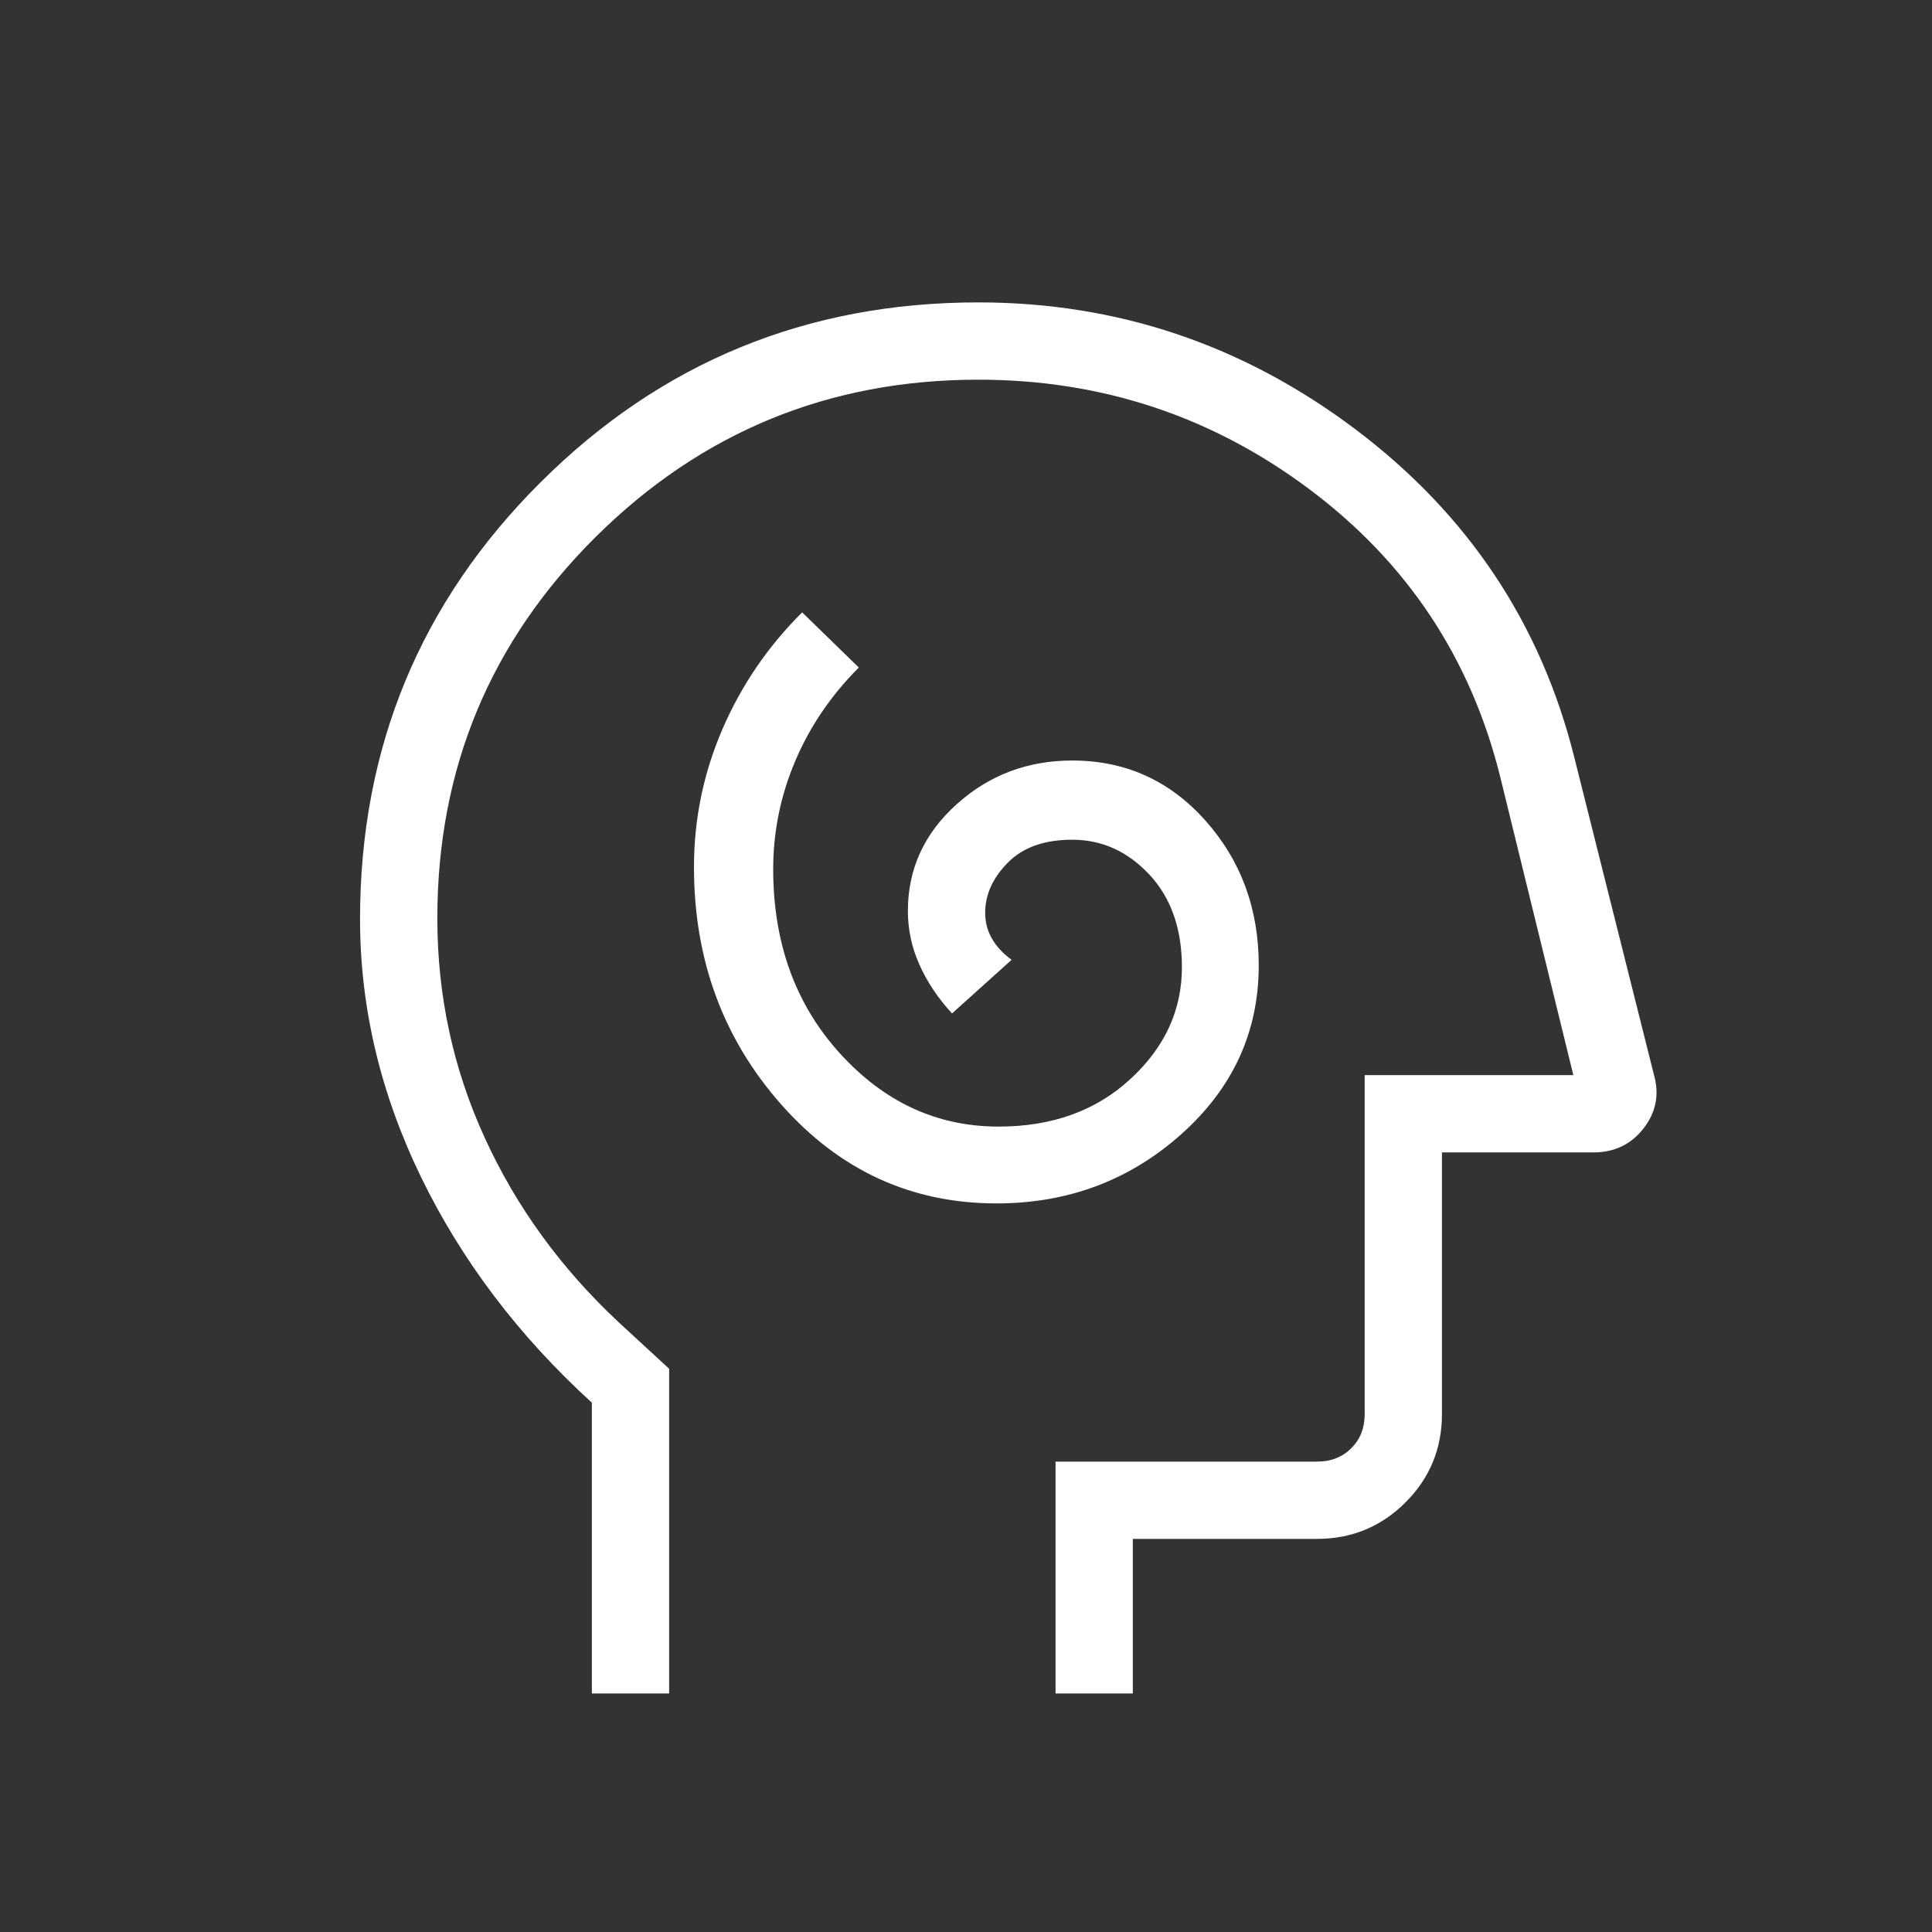 <?xml version="1.0" encoding="UTF-8"?> <svg xmlns="http://www.w3.org/2000/svg" width="25" height="25" viewBox="0 0 25 25" fill="none"><rect x="0" y="0" width="25" height="25" fill="#333333" stroke="none"/><mask id="mask0_2098_158" style="mask-type:alpha" maskUnits="userSpaceOnUse" x="0" y="0" width="25" height="25"><rect x="0.659" y="0.913" width="24" height="24" fill="#D9D9D9"></rect></mask><g mask="url(#mask0_2098_158)"><path d="M12.896 15.572C13.819 15.572 14.615 15.274 15.284 14.678C15.953 14.082 16.288 13.353 16.288 12.491C16.288 11.759 16.058 11.135 15.597 10.617C15.136 10.1 14.562 9.841 13.875 9.841C13.296 9.841 12.797 10.03 12.377 10.409C11.958 10.787 11.748 11.246 11.748 11.787C11.748 12.027 11.797 12.259 11.897 12.482C11.996 12.705 12.137 12.916 12.319 13.114L13.09 12.42C12.976 12.336 12.89 12.243 12.833 12.141C12.776 12.04 12.748 11.931 12.748 11.812C12.748 11.578 12.845 11.361 13.04 11.164C13.235 10.965 13.513 10.866 13.875 10.866C14.259 10.866 14.592 11.017 14.873 11.317C15.153 11.618 15.294 12.018 15.294 12.516C15.294 13.071 15.072 13.554 14.627 13.963C14.183 14.373 13.614 14.578 12.921 14.578C12.124 14.578 11.44 14.261 10.866 13.628C10.292 12.995 10.005 12.2 10.005 11.245C10.005 10.762 10.1 10.296 10.29 9.848C10.48 9.4 10.754 8.997 11.113 8.638L10.38 7.924C9.937 8.364 9.593 8.868 9.348 9.436C9.103 10.004 8.98 10.598 8.98 11.22C8.98 12.418 9.357 13.442 10.111 14.294C10.865 15.146 11.793 15.572 12.896 15.572ZM7.659 21.913V18.151C6.709 17.284 5.972 16.31 5.447 15.229C4.922 14.147 4.659 13.036 4.659 11.893C4.659 9.675 5.438 7.791 6.996 6.24C8.553 4.688 10.441 3.913 12.659 3.913C14.46 3.913 16.088 4.461 17.543 5.558C18.997 6.655 19.941 8.071 20.373 9.807L21.403 13.912C21.474 14.165 21.428 14.395 21.267 14.602C21.105 14.809 20.89 14.912 20.621 14.912H18.659V18.297C18.659 18.744 18.502 19.126 18.187 19.441C17.872 19.755 17.491 19.913 17.044 19.913H14.659V21.913H13.659V18.913H17.044C17.223 18.913 17.371 18.855 17.486 18.739C17.602 18.624 17.659 18.477 17.659 18.297V13.912H20.359L19.409 10.037C19.026 8.508 18.203 7.272 16.94 6.328C15.677 5.384 14.25 4.913 12.659 4.913C10.726 4.913 9.076 5.591 7.709 6.947C6.343 8.304 5.659 9.948 5.659 11.882C5.659 12.882 5.863 13.829 6.272 14.722C6.68 15.616 7.259 16.413 8.009 17.113L8.659 17.712V21.913H7.659Z" fill="white"></path></g></svg> 